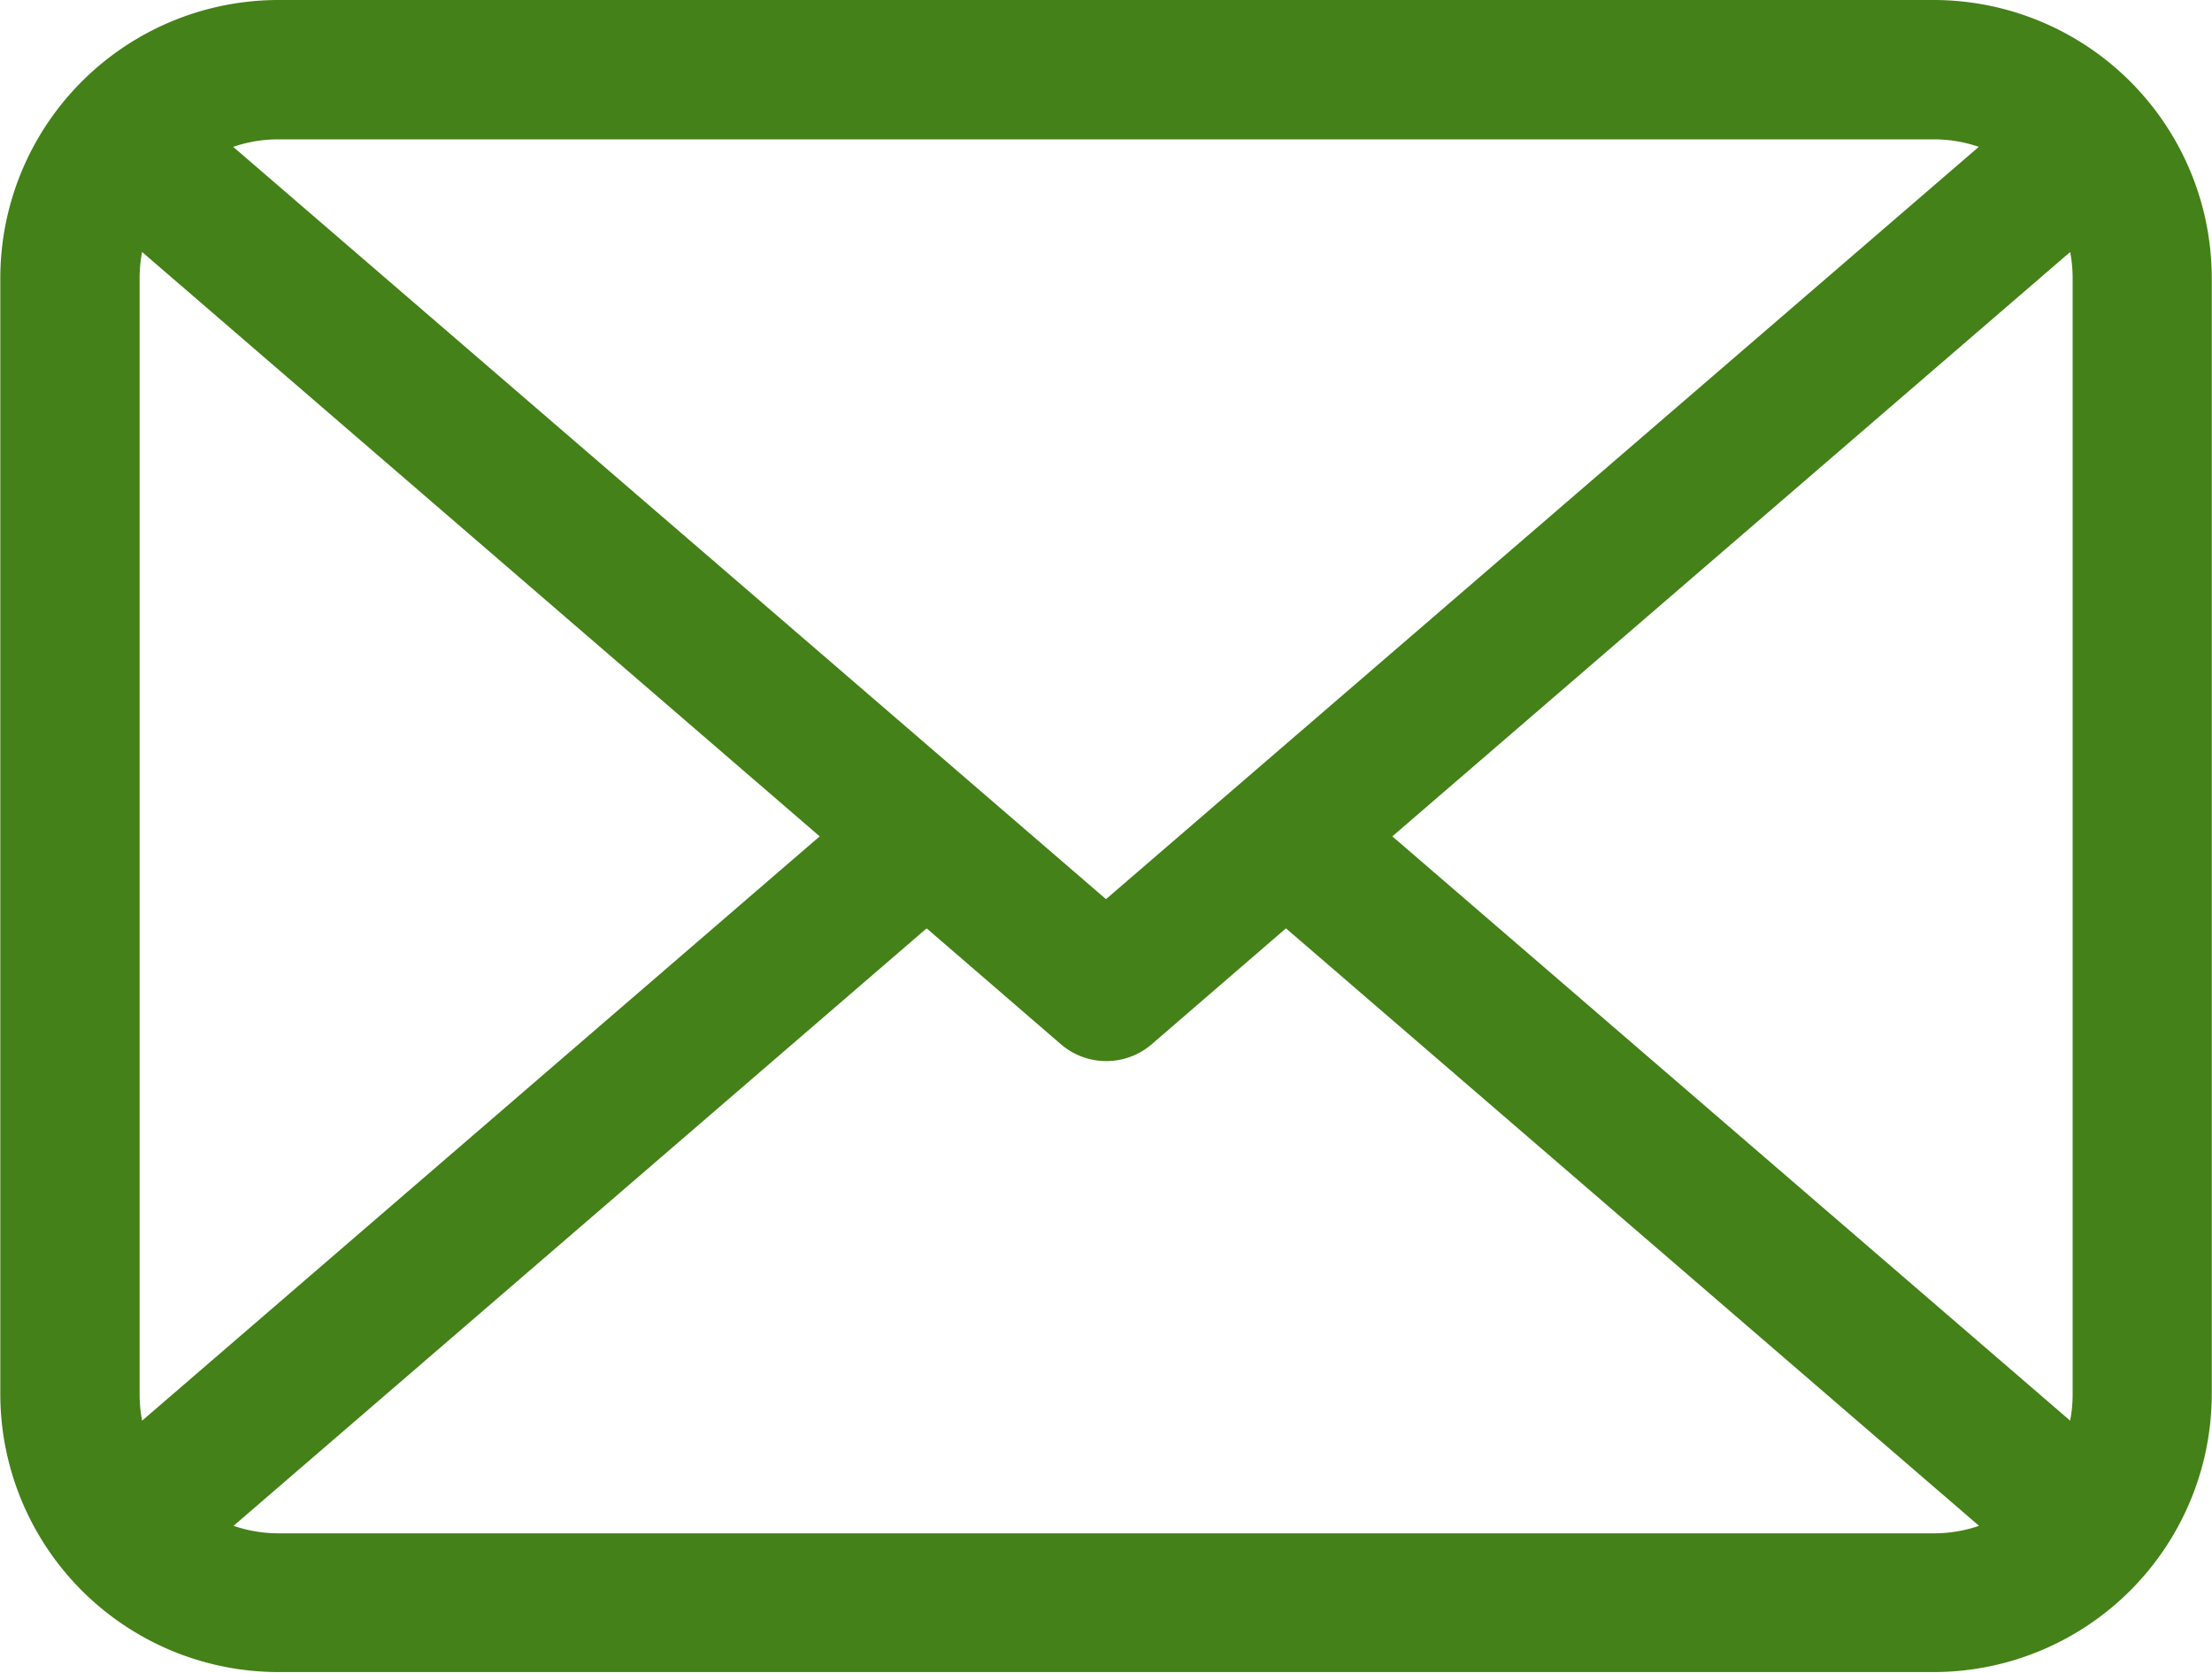 <svg xmlns="http://www.w3.org/2000/svg" width="36.632" height="27.702" viewBox="0 0 36.632 27.702">
  <g id="Group_112" data-name="Group 112" transform="translate(0.5 0.5)">
    <path id="Path_218" data-name="Path 218" d="M460.169,704.748H432.746a4.109,4.109,0,0,0-4.1,4.1v18.493a4.109,4.109,0,0,0,4.1,4.1h27.423a4.109,4.109,0,0,0,4.1-4.1V708.852A4.109,4.109,0,0,0,460.169,704.748ZM450.433,718.1l12.217-10.533a2.776,2.776,0,0,1,.315,1.285v18.493a2.777,2.777,0,0,1-.316,1.286Zm9.736-12.044a2.778,2.778,0,0,1,1.624.524L446.457,719.8,431.121,706.58a2.78,2.78,0,0,1,1.624-.524Zm-29.9,22.576a2.776,2.776,0,0,1-.316-1.286V708.852a2.773,2.773,0,0,1,.316-1.285L442.481,718.1Zm2.481,1.511a2.779,2.779,0,0,1-1.623-.524l12.36-10.656,2.548,2.2a.653.653,0,0,0,.854,0l2.548-2.2,12.36,10.656a2.777,2.777,0,0,1-1.623.524Z" transform="translate(-428.641 -704.748)" fill="#448118" stroke="#448118" stroke-width="1"/>
  </g>
</svg>
